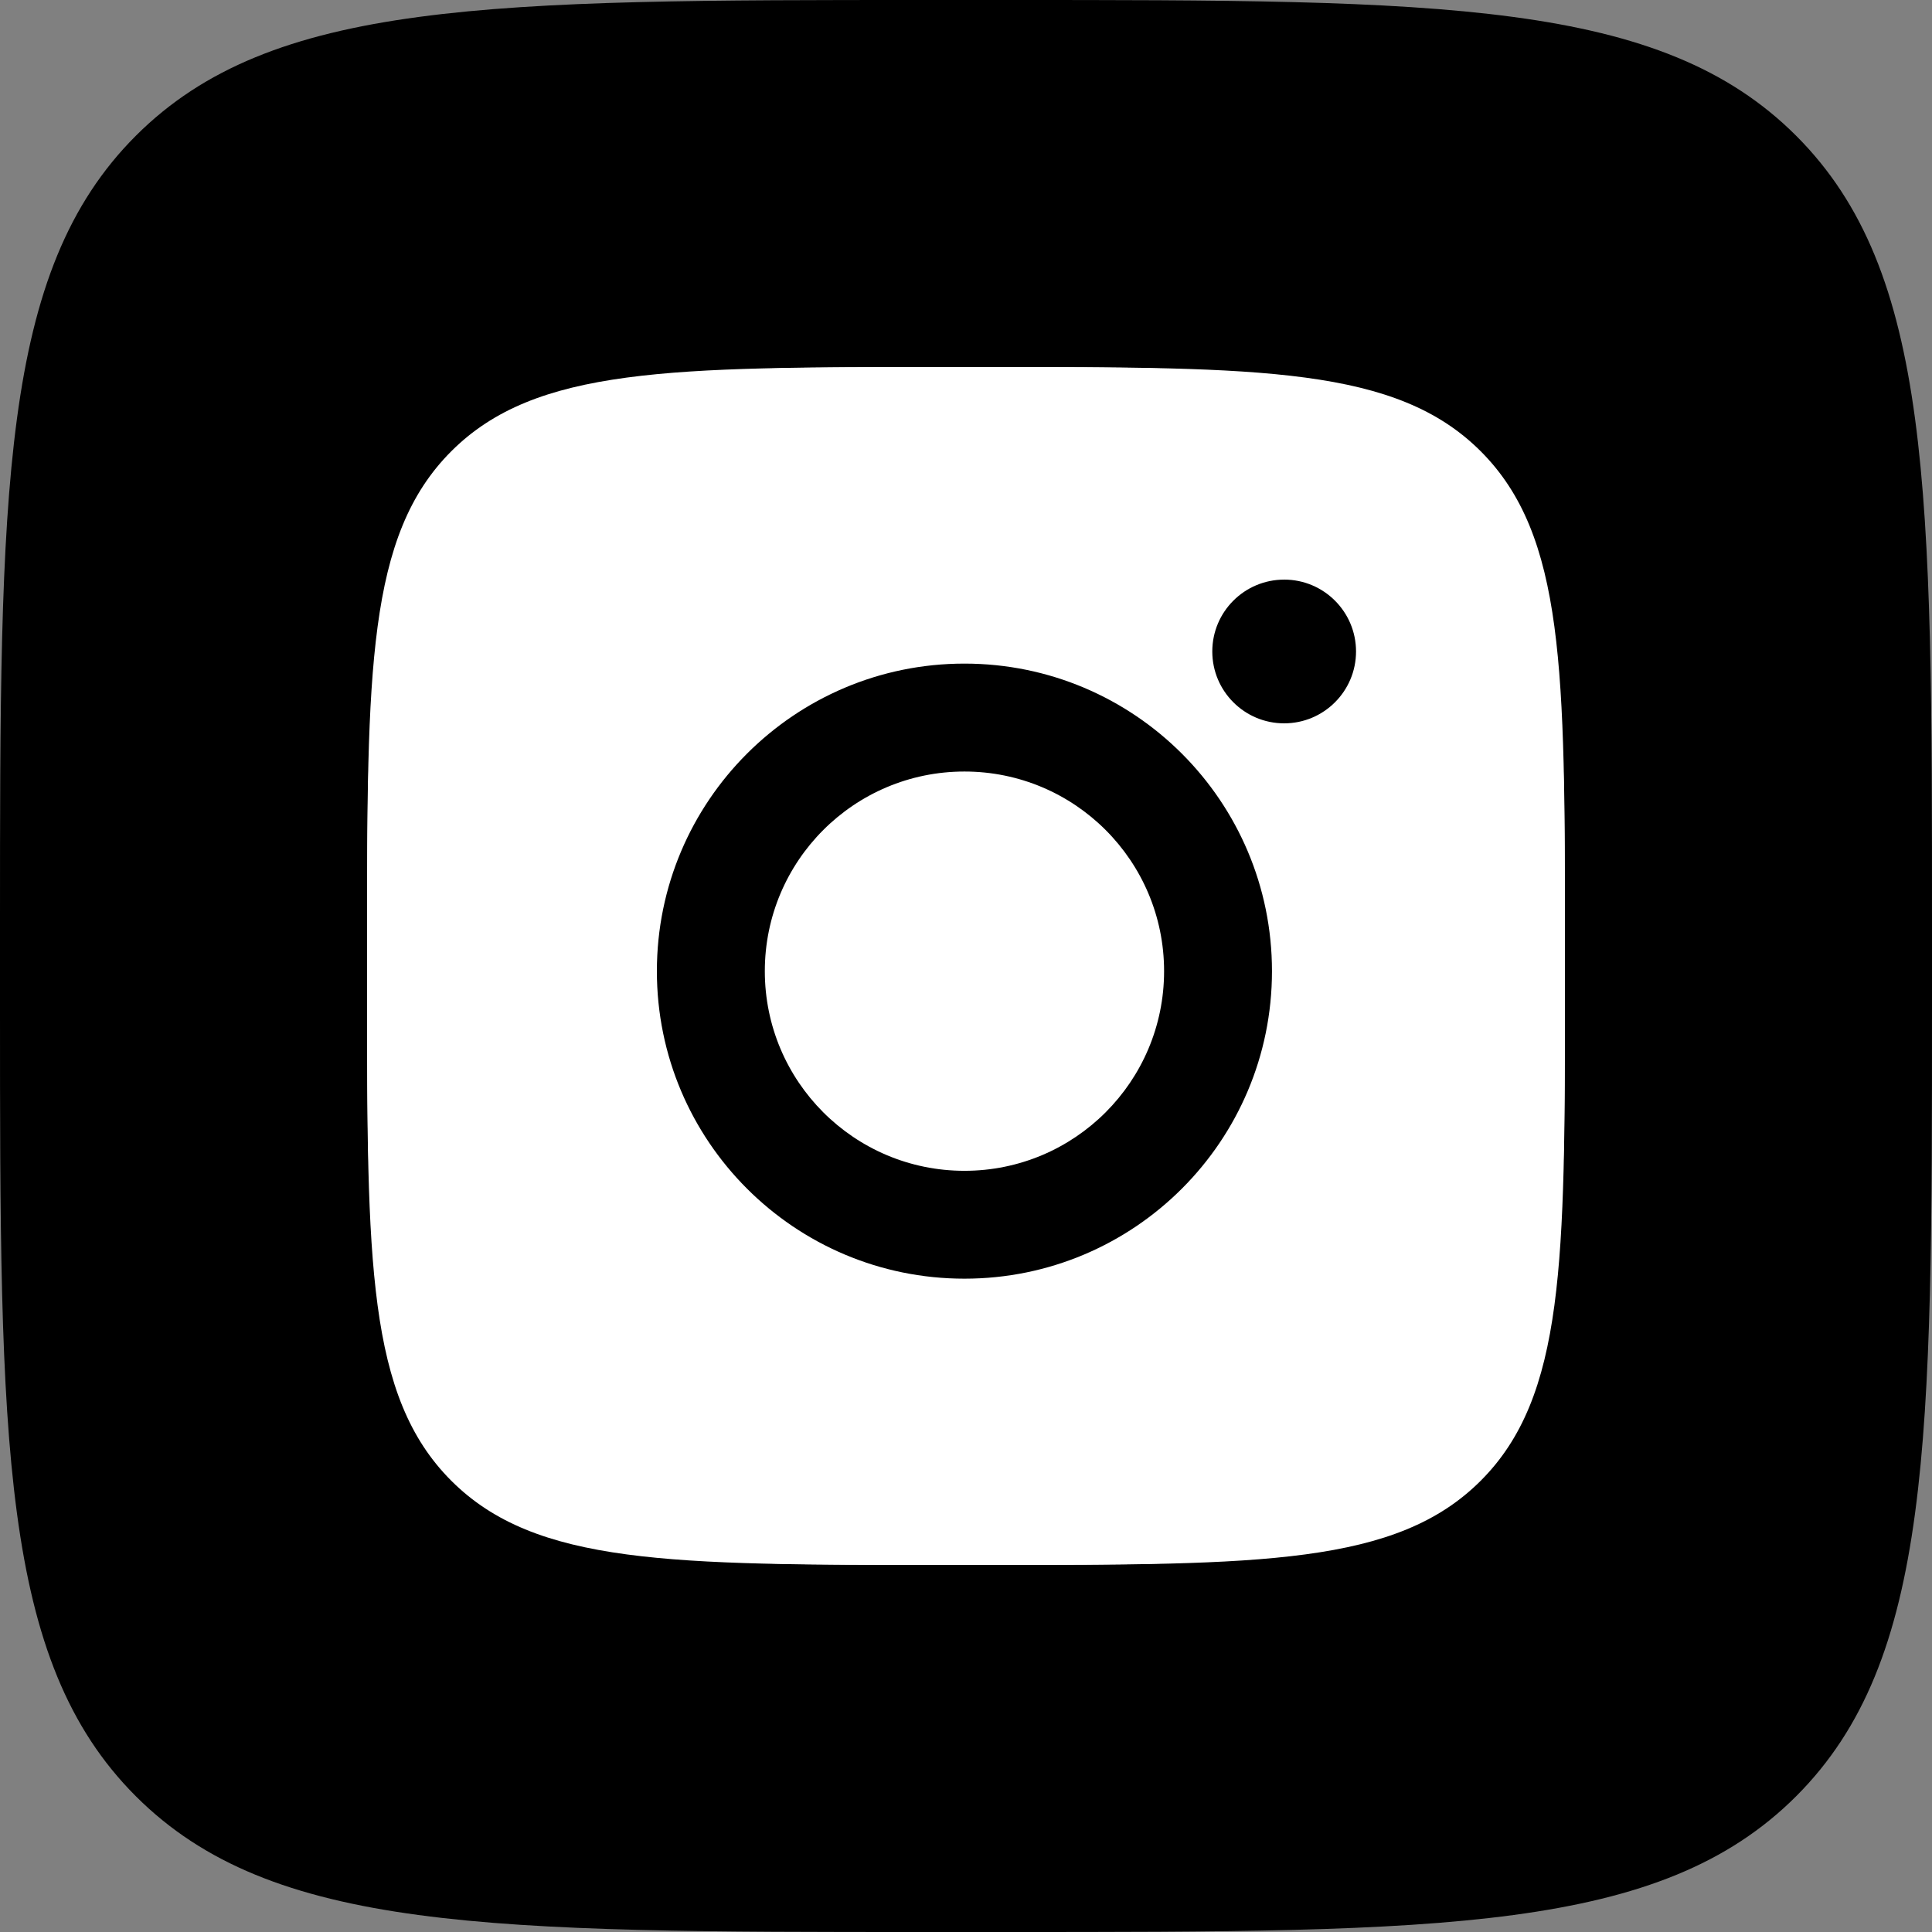 <?xml version="1.0" encoding="UTF-8"?> <svg xmlns="http://www.w3.org/2000/svg" width="100" height="100" viewBox="0 0 100 100" fill="none"><rect x="0" y="0" width="100" height="100" fill="#808080" stroke="none"/><path d="M0 48C0 25.373 0 14.059 7.029 7.029C14.059 0 25.373 0 48 0L52 0C74.627 0 85.941 0 92.971 7.029C100 14.059 100 25.373 100 48V52C100 74.627 100 85.941 92.971 92.971C85.941 100 74.627 100 52 100H48C25.373 100 14.059 100 7.029 92.971C0 85.941 0 74.627 0 52L0 48Z" fill="black"></path><path d="M19 48.76C19 34.731 19 27.716 23.358 23.358C27.716 19 34.731 19 48.76 19H51.24C65.269 19 72.284 19 76.642 23.358C81 27.716 81 34.731 81 48.76V51.24C81 65.269 81 72.284 76.642 76.642C72.284 81 65.269 81 51.24 81H48.76C34.731 81 27.716 81 23.358 76.642C19 72.284 19 65.269 19 51.24V48.76Z" fill="white"></path><path d="M50.003 19C41.584 19 40.527 19.037 37.22 19.187C33.92 19.338 31.668 19.861 29.696 20.628C27.657 21.419 25.928 22.479 24.205 24.202C22.48 25.925 21.421 27.655 20.627 29.693C19.858 31.665 19.335 33.918 19.187 37.217C19.039 40.524 19 41.581 19 50C19 58.419 19.038 59.472 19.187 62.779C19.339 66.079 19.862 68.332 20.628 70.303C21.42 72.342 22.479 74.072 24.203 75.795C25.925 77.519 27.655 78.581 29.692 79.373C31.665 80.139 33.918 80.662 37.218 80.813C40.525 80.963 41.581 81 49.999 81C58.419 81 59.472 80.963 62.779 80.813C66.079 80.662 68.334 80.139 70.307 79.373C72.345 78.581 74.072 77.519 75.794 75.795C77.519 74.072 78.578 72.342 79.373 70.304C80.135 68.332 80.658 66.079 80.813 62.78C80.961 59.473 81 58.419 81 50C81 41.581 80.961 40.524 80.813 37.218C80.658 33.917 80.135 31.665 79.373 29.694C78.578 27.655 77.519 25.925 75.794 24.202C74.07 22.478 72.346 21.419 70.305 20.628C68.329 19.861 66.075 19.338 62.774 19.187C59.468 19.037 58.415 19 49.993 19H50.003ZM47.222 24.587C48.047 24.585 48.968 24.587 50.003 24.587C58.28 24.587 59.261 24.616 62.53 24.765C65.552 24.903 67.193 25.408 68.285 25.832C69.732 26.394 70.763 27.066 71.848 28.151C72.933 29.236 73.605 30.269 74.168 31.716C74.592 32.807 75.098 34.448 75.235 37.47C75.384 40.738 75.416 41.72 75.416 49.993C75.416 58.266 75.384 59.248 75.235 62.516C75.097 65.538 74.592 67.178 74.168 68.27C73.606 69.717 72.933 70.747 71.848 71.831C70.763 72.916 69.733 73.588 68.285 74.15C67.194 74.576 65.552 75.08 62.53 75.218C59.262 75.366 58.28 75.399 50.003 75.399C41.725 75.399 40.744 75.366 37.476 75.218C34.454 75.078 32.813 74.573 31.72 74.149C30.273 73.587 29.24 72.915 28.155 71.831C27.07 70.746 26.398 69.715 25.835 68.267C25.411 67.176 24.905 65.535 24.767 62.513C24.619 59.245 24.589 58.263 24.589 49.985C24.589 41.707 24.619 40.73 24.767 37.462C24.906 34.44 25.411 32.8 25.835 31.707C26.397 30.26 27.07 29.227 28.155 28.142C29.24 27.057 30.273 26.385 31.72 25.822C32.813 25.396 34.454 24.892 37.476 24.753C40.336 24.624 41.444 24.585 47.222 24.579V24.587ZM66.551 29.734C64.497 29.734 62.831 31.398 62.831 33.453C62.831 35.506 64.497 37.172 66.551 37.172C68.604 37.172 70.271 35.506 70.271 33.453C70.271 31.399 68.604 29.733 66.551 29.733V29.734ZM50.003 34.08C41.211 34.08 34.083 41.208 34.083 50C34.083 58.792 41.211 65.917 50.003 65.917C58.795 65.917 65.92 58.792 65.92 50C65.92 41.208 58.795 34.08 50.003 34.08ZM50.003 39.667C55.709 39.667 60.336 44.293 60.336 50C60.336 55.707 55.709 60.333 50.003 60.333C44.296 60.333 39.669 55.707 39.669 50C39.669 44.293 44.296 39.667 50.003 39.667Z" fill="white"></path><path d="M66.468 30.001C64.414 30.001 62.748 31.666 62.748 33.72C62.748 35.774 64.414 37.44 66.468 37.44C68.521 37.44 70.188 35.774 70.188 33.72C70.188 31.666 68.521 30 66.468 30V30.001ZM49.92 34.348C41.128 34.348 34 41.476 34 50.267C34 59.059 41.128 66.184 49.92 66.184C58.712 66.184 65.837 59.059 65.837 50.267C65.837 41.476 58.712 34.348 49.92 34.348ZM49.92 39.934C55.627 39.934 60.253 44.56 60.253 50.267C60.253 55.974 55.627 60.601 49.92 60.601C44.213 60.601 39.587 55.974 39.587 50.267C39.587 44.56 44.213 39.934 49.92 39.934Z" fill="black"></path></svg> 
